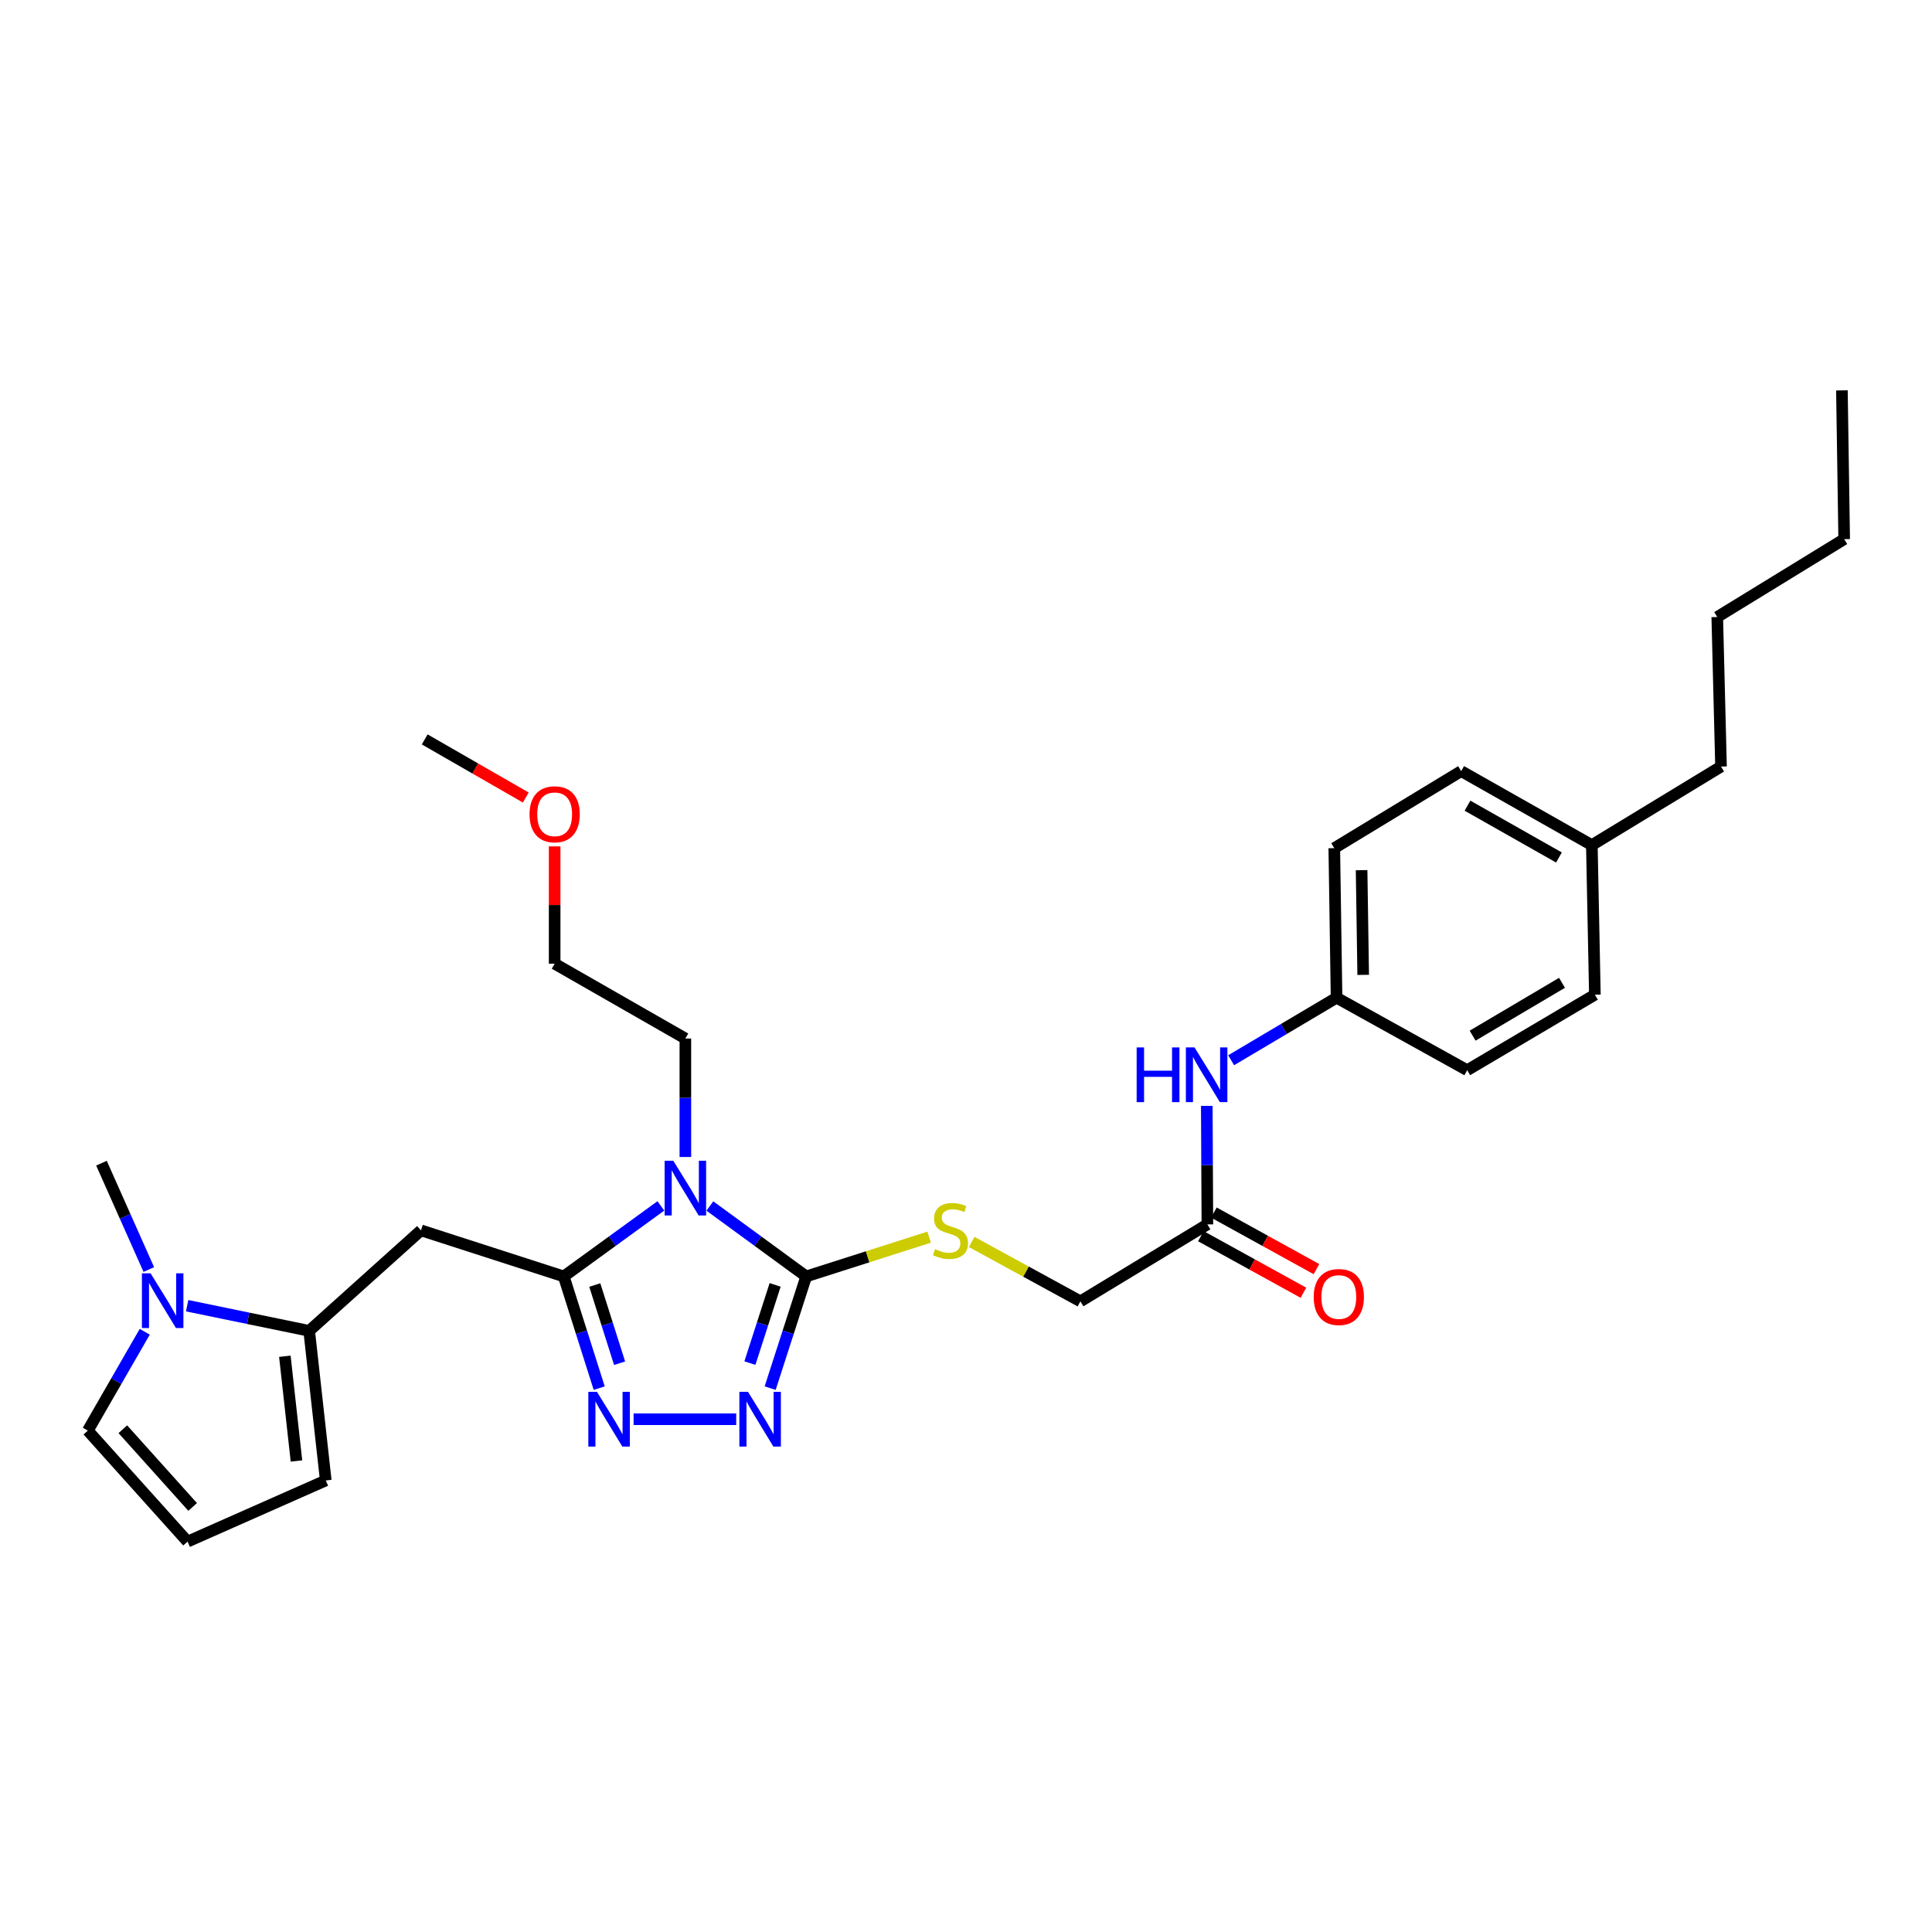 <?xml version='1.0' encoding='iso-8859-1'?>
<svg version='1.1' baseProfile='full'
              xmlns='http://www.w3.org/2000/svg'
                      xmlns:rdkit='http://www.rdkit.org/xml'
                      xmlns:xlink='http://www.w3.org/1999/xlink'
                  xml:space='preserve'
width='1000px' height='1000px' viewBox='0 0 1000 1000'>
<!-- END OF HEADER -->
<rect style='opacity:1.0;fill:#FFFFFF;stroke:none' width='1000' height='1000' x='0' y='0'> </rect>
<path class='bond-0' d='M 342.061,624.168 L 316.932,642.424' style='fill:none;fill-rule:evenodd;stroke:#0000FF;stroke-width:6px;stroke-linecap:butt;stroke-linejoin:miter;stroke-opacity:1' />
<path class='bond-0' d='M 316.932,642.424 L 291.802,660.68' style='fill:none;fill-rule:evenodd;stroke:#000000;stroke-width:6px;stroke-linecap:butt;stroke-linejoin:miter;stroke-opacity:1' />
<path class='bond-1' d='M 367.423,624.222 L 392.355,642.451' style='fill:none;fill-rule:evenodd;stroke:#0000FF;stroke-width:6px;stroke-linecap:butt;stroke-linejoin:miter;stroke-opacity:1' />
<path class='bond-1' d='M 392.355,642.451 L 417.287,660.68' style='fill:none;fill-rule:evenodd;stroke:#000000;stroke-width:6px;stroke-linecap:butt;stroke-linejoin:miter;stroke-opacity:1' />
<path class='bond-15' d='M 354.746,598.858 L 354.746,568.201' style='fill:none;fill-rule:evenodd;stroke:#0000FF;stroke-width:6px;stroke-linecap:butt;stroke-linejoin:miter;stroke-opacity:1' />
<path class='bond-15' d='M 354.746,568.201 L 354.746,537.545' style='fill:none;fill-rule:evenodd;stroke:#000000;stroke-width:6px;stroke-linecap:butt;stroke-linejoin:miter;stroke-opacity:1' />
<path class='bond-2' d='M 291.802,660.68 L 300.975,689.589' style='fill:none;fill-rule:evenodd;stroke:#000000;stroke-width:6px;stroke-linecap:butt;stroke-linejoin:miter;stroke-opacity:1' />
<path class='bond-2' d='M 300.975,689.589 L 310.147,718.499' style='fill:none;fill-rule:evenodd;stroke:#0000FF;stroke-width:6px;stroke-linecap:butt;stroke-linejoin:miter;stroke-opacity:1' />
<path class='bond-2' d='M 307.86,665.131 L 314.281,685.368' style='fill:none;fill-rule:evenodd;stroke:#000000;stroke-width:6px;stroke-linecap:butt;stroke-linejoin:miter;stroke-opacity:1' />
<path class='bond-2' d='M 314.281,685.368 L 320.702,705.604' style='fill:none;fill-rule:evenodd;stroke:#0000FF;stroke-width:6px;stroke-linecap:butt;stroke-linejoin:miter;stroke-opacity:1' />
<path class='bond-4' d='M 291.802,660.68 L 217.899,636.831' style='fill:none;fill-rule:evenodd;stroke:#000000;stroke-width:6px;stroke-linecap:butt;stroke-linejoin:miter;stroke-opacity:1' />
<path class='bond-3' d='M 417.287,660.68 L 407.96,689.588' style='fill:none;fill-rule:evenodd;stroke:#000000;stroke-width:6px;stroke-linecap:butt;stroke-linejoin:miter;stroke-opacity:1' />
<path class='bond-3' d='M 407.96,689.588 L 398.634,718.496' style='fill:none;fill-rule:evenodd;stroke:#0000FF;stroke-width:6px;stroke-linecap:butt;stroke-linejoin:miter;stroke-opacity:1' />
<path class='bond-3' d='M 401.203,665.066 L 394.675,685.301' style='fill:none;fill-rule:evenodd;stroke:#000000;stroke-width:6px;stroke-linecap:butt;stroke-linejoin:miter;stroke-opacity:1' />
<path class='bond-3' d='M 394.675,685.301 L 388.146,705.537' style='fill:none;fill-rule:evenodd;stroke:#0000FF;stroke-width:6px;stroke-linecap:butt;stroke-linejoin:miter;stroke-opacity:1' />
<path class='bond-7' d='M 417.287,660.68 L 449.102,650.518' style='fill:none;fill-rule:evenodd;stroke:#000000;stroke-width:6px;stroke-linecap:butt;stroke-linejoin:miter;stroke-opacity:1' />
<path class='bond-7' d='M 449.102,650.518 L 480.918,640.357' style='fill:none;fill-rule:evenodd;stroke:#CCCC00;stroke-width:6px;stroke-linecap:butt;stroke-linejoin:miter;stroke-opacity:1' />
<path class='bond-30' d='M 327.949,734.598 L 381.061,734.598' style='fill:none;fill-rule:evenodd;stroke:#0000FF;stroke-width:6px;stroke-linecap:butt;stroke-linejoin:miter;stroke-opacity:1' />
<path class='bond-5' d='M 217.899,636.831 L 160.027,688.848' style='fill:none;fill-rule:evenodd;stroke:#000000;stroke-width:6px;stroke-linecap:butt;stroke-linejoin:miter;stroke-opacity:1' />
<path class='bond-6' d='M 160.027,688.848 L 128.448,682.34' style='fill:none;fill-rule:evenodd;stroke:#000000;stroke-width:6px;stroke-linecap:butt;stroke-linejoin:miter;stroke-opacity:1' />
<path class='bond-6' d='M 128.448,682.34 L 96.869,675.833' style='fill:none;fill-rule:evenodd;stroke:#0000FF;stroke-width:6px;stroke-linecap:butt;stroke-linejoin:miter;stroke-opacity:1' />
<path class='bond-10' d='M 160.027,688.848 L 168.613,766.279' style='fill:none;fill-rule:evenodd;stroke:#000000;stroke-width:6px;stroke-linecap:butt;stroke-linejoin:miter;stroke-opacity:1' />
<path class='bond-10' d='M 147.44,702.001 L 153.45,756.203' style='fill:none;fill-rule:evenodd;stroke:#000000;stroke-width:6px;stroke-linecap:butt;stroke-linejoin:miter;stroke-opacity:1' />
<path class='bond-9' d='M 74.921,689.321 L 60.188,714.903' style='fill:none;fill-rule:evenodd;stroke:#0000FF;stroke-width:6px;stroke-linecap:butt;stroke-linejoin:miter;stroke-opacity:1' />
<path class='bond-9' d='M 60.188,714.903 L 45.455,740.484' style='fill:none;fill-rule:evenodd;stroke:#000000;stroke-width:6px;stroke-linecap:butt;stroke-linejoin:miter;stroke-opacity:1' />
<path class='bond-22' d='M 77.025,657.113 L 64.772,629.584' style='fill:none;fill-rule:evenodd;stroke:#0000FF;stroke-width:6px;stroke-linecap:butt;stroke-linejoin:miter;stroke-opacity:1' />
<path class='bond-22' d='M 64.772,629.584 L 52.52,602.055' style='fill:none;fill-rule:evenodd;stroke:#000000;stroke-width:6px;stroke-linecap:butt;stroke-linejoin:miter;stroke-opacity:1' />
<path class='bond-14' d='M 502.954,642.838 L 531.088,658.208' style='fill:none;fill-rule:evenodd;stroke:#CCCC00;stroke-width:6px;stroke-linecap:butt;stroke-linejoin:miter;stroke-opacity:1' />
<path class='bond-14' d='M 531.088,658.208 L 559.221,673.577' style='fill:none;fill-rule:evenodd;stroke:#000000;stroke-width:6px;stroke-linecap:butt;stroke-linejoin:miter;stroke-opacity:1' />
<path class='bond-8' d='M 624.942,633.737 L 559.221,673.577' style='fill:none;fill-rule:evenodd;stroke:#000000;stroke-width:6px;stroke-linecap:butt;stroke-linejoin:miter;stroke-opacity:1' />
<path class='bond-12' d='M 624.942,633.737 L 624.785,603.069' style='fill:none;fill-rule:evenodd;stroke:#000000;stroke-width:6px;stroke-linecap:butt;stroke-linejoin:miter;stroke-opacity:1' />
<path class='bond-12' d='M 624.785,603.069 L 624.629,572.401' style='fill:none;fill-rule:evenodd;stroke:#0000FF;stroke-width:6px;stroke-linecap:butt;stroke-linejoin:miter;stroke-opacity:1' />
<path class='bond-13' d='M 621.571,639.849 L 648.112,654.486' style='fill:none;fill-rule:evenodd;stroke:#000000;stroke-width:6px;stroke-linecap:butt;stroke-linejoin:miter;stroke-opacity:1' />
<path class='bond-13' d='M 648.112,654.486 L 674.653,669.122' style='fill:none;fill-rule:evenodd;stroke:#FF0000;stroke-width:6px;stroke-linecap:butt;stroke-linejoin:miter;stroke-opacity:1' />
<path class='bond-13' d='M 628.313,627.625 L 654.854,642.261' style='fill:none;fill-rule:evenodd;stroke:#000000;stroke-width:6px;stroke-linecap:butt;stroke-linejoin:miter;stroke-opacity:1' />
<path class='bond-13' d='M 654.854,642.261 L 681.395,656.898' style='fill:none;fill-rule:evenodd;stroke:#FF0000;stroke-width:6px;stroke-linecap:butt;stroke-linejoin:miter;stroke-opacity:1' />
<path class='bond-31' d='M 45.455,740.484 L 97.076,797.937' style='fill:none;fill-rule:evenodd;stroke:#000000;stroke-width:6px;stroke-linecap:butt;stroke-linejoin:miter;stroke-opacity:1' />
<path class='bond-31' d='M 63.582,739.772 L 99.717,779.989' style='fill:none;fill-rule:evenodd;stroke:#000000;stroke-width:6px;stroke-linecap:butt;stroke-linejoin:miter;stroke-opacity:1' />
<path class='bond-11' d='M 168.613,766.279 L 97.076,797.937' style='fill:none;fill-rule:evenodd;stroke:#000000;stroke-width:6px;stroke-linecap:butt;stroke-linejoin:miter;stroke-opacity:1' />
<path class='bond-16' d='M 637.241,548.777 L 664.522,532.598' style='fill:none;fill-rule:evenodd;stroke:#0000FF;stroke-width:6px;stroke-linecap:butt;stroke-linejoin:miter;stroke-opacity:1' />
<path class='bond-16' d='M 664.522,532.598 L 691.803,516.419' style='fill:none;fill-rule:evenodd;stroke:#000000;stroke-width:6px;stroke-linecap:butt;stroke-linejoin:miter;stroke-opacity:1' />
<path class='bond-24' d='M 354.746,537.545 L 287.087,498.806' style='fill:none;fill-rule:evenodd;stroke:#000000;stroke-width:6px;stroke-linecap:butt;stroke-linejoin:miter;stroke-opacity:1' />
<path class='bond-18' d='M 691.803,516.419 L 759.416,553.932' style='fill:none;fill-rule:evenodd;stroke:#000000;stroke-width:6px;stroke-linecap:butt;stroke-linejoin:miter;stroke-opacity:1' />
<path class='bond-19' d='M 691.803,516.419 L 690.624,439.003' style='fill:none;fill-rule:evenodd;stroke:#000000;stroke-width:6px;stroke-linecap:butt;stroke-linejoin:miter;stroke-opacity:1' />
<path class='bond-19' d='M 705.584,504.594 L 704.759,450.402' style='fill:none;fill-rule:evenodd;stroke:#000000;stroke-width:6px;stroke-linecap:butt;stroke-linejoin:miter;stroke-opacity:1' />
<path class='bond-17' d='M 823.934,437.428 L 756.306,399.123' style='fill:none;fill-rule:evenodd;stroke:#000000;stroke-width:6px;stroke-linecap:butt;stroke-linejoin:miter;stroke-opacity:1' />
<path class='bond-17' d='M 806.91,443.829 L 759.57,417.016' style='fill:none;fill-rule:evenodd;stroke:#000000;stroke-width:6px;stroke-linecap:butt;stroke-linejoin:miter;stroke-opacity:1' />
<path class='bond-25' d='M 823.934,437.428 L 890.795,396.774' style='fill:none;fill-rule:evenodd;stroke:#000000;stroke-width:6px;stroke-linecap:butt;stroke-linejoin:miter;stroke-opacity:1' />
<path class='bond-32' d='M 823.934,437.428 L 825.508,514.86' style='fill:none;fill-rule:evenodd;stroke:#000000;stroke-width:6px;stroke-linecap:butt;stroke-linejoin:miter;stroke-opacity:1' />
<path class='bond-20' d='M 759.416,553.932 L 825.508,514.86' style='fill:none;fill-rule:evenodd;stroke:#000000;stroke-width:6px;stroke-linecap:butt;stroke-linejoin:miter;stroke-opacity:1' />
<path class='bond-20' d='M 762.225,536.054 L 808.49,508.703' style='fill:none;fill-rule:evenodd;stroke:#000000;stroke-width:6px;stroke-linecap:butt;stroke-linejoin:miter;stroke-opacity:1' />
<path class='bond-21' d='M 690.624,439.003 L 756.306,399.123' style='fill:none;fill-rule:evenodd;stroke:#000000;stroke-width:6px;stroke-linecap:butt;stroke-linejoin:miter;stroke-opacity:1' />
<path class='bond-23' d='M 287.087,438.085 L 287.087,468.445' style='fill:none;fill-rule:evenodd;stroke:#FF0000;stroke-width:6px;stroke-linecap:butt;stroke-linejoin:miter;stroke-opacity:1' />
<path class='bond-23' d='M 287.087,468.445 L 287.087,498.806' style='fill:none;fill-rule:evenodd;stroke:#000000;stroke-width:6px;stroke-linecap:butt;stroke-linejoin:miter;stroke-opacity:1' />
<path class='bond-26' d='M 272.147,412.798 L 245.989,397.756' style='fill:none;fill-rule:evenodd;stroke:#FF0000;stroke-width:6px;stroke-linecap:butt;stroke-linejoin:miter;stroke-opacity:1' />
<path class='bond-26' d='M 245.989,397.756 L 219.83,382.713' style='fill:none;fill-rule:evenodd;stroke:#000000;stroke-width:6px;stroke-linecap:butt;stroke-linejoin:miter;stroke-opacity:1' />
<path class='bond-27' d='M 890.795,396.774 L 888.848,319.365' style='fill:none;fill-rule:evenodd;stroke:#000000;stroke-width:6px;stroke-linecap:butt;stroke-linejoin:miter;stroke-opacity:1' />
<path class='bond-28' d='M 888.848,319.365 L 954.545,279.067' style='fill:none;fill-rule:evenodd;stroke:#000000;stroke-width:6px;stroke-linecap:butt;stroke-linejoin:miter;stroke-opacity:1' />
<path class='bond-29' d='M 954.545,279.067 L 953.374,202.063' style='fill:none;fill-rule:evenodd;stroke:#000000;stroke-width:6px;stroke-linecap:butt;stroke-linejoin:miter;stroke-opacity:1' />
<path  class='atom-0' d='M 348.486 600.793
L 357.766 615.793
Q 358.686 617.273, 360.166 619.953
Q 361.646 622.633, 361.726 622.793
L 361.726 600.793
L 365.486 600.793
L 365.486 629.113
L 361.606 629.113
L 351.646 612.713
Q 350.486 610.793, 349.246 608.593
Q 348.046 606.393, 347.686 605.713
L 347.686 629.113
L 344.006 629.113
L 344.006 600.793
L 348.486 600.793
' fill='#0000FF'/>
<path  class='atom-3' d='M 308.995 720.438
L 318.275 735.438
Q 319.195 736.918, 320.675 739.598
Q 322.155 742.278, 322.235 742.438
L 322.235 720.438
L 325.995 720.438
L 325.995 748.758
L 322.115 748.758
L 312.155 732.358
Q 310.995 730.438, 309.755 728.238
Q 308.555 726.038, 308.195 725.358
L 308.195 748.758
L 304.515 748.758
L 304.515 720.438
L 308.995 720.438
' fill='#0000FF'/>
<path  class='atom-4' d='M 387.179 720.438
L 396.459 735.438
Q 397.379 736.918, 398.859 739.598
Q 400.339 742.278, 400.419 742.438
L 400.419 720.438
L 404.179 720.438
L 404.179 748.758
L 400.299 748.758
L 390.339 732.358
Q 389.179 730.438, 387.939 728.238
Q 386.739 726.038, 386.379 725.358
L 386.379 748.758
L 382.699 748.758
L 382.699 720.438
L 387.179 720.438
' fill='#0000FF'/>
<path  class='atom-7' d='M 77.934 659.06
L 87.214 674.06
Q 88.134 675.54, 89.614 678.22
Q 91.094 680.9, 91.174 681.06
L 91.174 659.06
L 94.934 659.06
L 94.934 687.38
L 91.054 687.38
L 81.094 670.98
Q 79.934 669.06, 78.694 666.86
Q 77.494 664.66, 77.134 663.98
L 77.134 687.38
L 73.454 687.38
L 73.454 659.06
L 77.934 659.06
' fill='#0000FF'/>
<path  class='atom-8' d='M 483.957 646.551
Q 484.277 646.671, 485.597 647.231
Q 486.917 647.791, 488.357 648.151
Q 489.837 648.471, 491.277 648.471
Q 493.957 648.471, 495.517 647.191
Q 497.077 645.871, 497.077 643.591
Q 497.077 642.031, 496.277 641.071
Q 495.517 640.111, 494.317 639.591
Q 493.117 639.071, 491.117 638.471
Q 488.597 637.711, 487.077 636.991
Q 485.597 636.271, 484.517 634.751
Q 483.477 633.231, 483.477 630.671
Q 483.477 627.111, 485.877 624.911
Q 488.317 622.711, 493.117 622.711
Q 496.397 622.711, 500.117 624.271
L 499.197 627.351
Q 495.797 625.951, 493.237 625.951
Q 490.477 625.951, 488.957 627.111
Q 487.437 628.231, 487.477 630.191
Q 487.477 631.711, 488.237 632.631
Q 489.037 633.551, 490.157 634.071
Q 491.317 634.591, 493.237 635.191
Q 495.797 635.991, 497.317 636.791
Q 498.837 637.591, 499.917 639.231
Q 501.037 640.831, 501.037 643.591
Q 501.037 647.511, 498.397 649.631
Q 495.797 651.711, 491.437 651.711
Q 488.917 651.711, 486.997 651.151
Q 485.117 650.631, 482.877 649.711
L 483.957 646.551
' fill='#CCCC00'/>
<path  class='atom-13' d='M 588.326 542.145
L 592.166 542.145
L 592.166 554.185
L 606.646 554.185
L 606.646 542.145
L 610.486 542.145
L 610.486 570.465
L 606.646 570.465
L 606.646 557.385
L 592.166 557.385
L 592.166 570.465
L 588.326 570.465
L 588.326 542.145
' fill='#0000FF'/>
<path  class='atom-13' d='M 618.286 542.145
L 627.566 557.145
Q 628.486 558.625, 629.966 561.305
Q 631.446 563.985, 631.526 564.145
L 631.526 542.145
L 635.286 542.145
L 635.286 570.465
L 631.406 570.465
L 621.446 554.065
Q 620.286 552.145, 619.046 549.945
Q 617.846 547.745, 617.486 547.065
L 617.486 570.465
L 613.806 570.465
L 613.806 542.145
L 618.286 542.145
' fill='#0000FF'/>
<path  class='atom-14' d='M 679.966 671.33
Q 679.966 664.53, 683.326 660.73
Q 686.686 656.93, 692.966 656.93
Q 699.246 656.93, 702.606 660.73
Q 705.966 664.53, 705.966 671.33
Q 705.966 678.21, 702.566 682.13
Q 699.166 686.01, 692.966 686.01
Q 686.726 686.01, 683.326 682.13
Q 679.966 678.25, 679.966 671.33
M 692.966 682.81
Q 697.286 682.81, 699.606 679.93
Q 701.966 677.01, 701.966 671.33
Q 701.966 665.77, 699.606 662.97
Q 697.286 660.13, 692.966 660.13
Q 688.646 660.13, 686.286 662.93
Q 683.966 665.73, 683.966 671.33
Q 683.966 677.05, 686.286 679.93
Q 688.646 682.81, 692.966 682.81
' fill='#FF0000'/>
<path  class='atom-24' d='M 274.087 421.47
Q 274.087 414.67, 277.447 410.87
Q 280.807 407.07, 287.087 407.07
Q 293.367 407.07, 296.727 410.87
Q 300.087 414.67, 300.087 421.47
Q 300.087 428.35, 296.687 432.27
Q 293.287 436.15, 287.087 436.15
Q 280.847 436.15, 277.447 432.27
Q 274.087 428.39, 274.087 421.47
M 287.087 432.95
Q 291.407 432.95, 293.727 430.07
Q 296.087 427.15, 296.087 421.47
Q 296.087 415.91, 293.727 413.11
Q 291.407 410.27, 287.087 410.27
Q 282.767 410.27, 280.407 413.07
Q 278.087 415.87, 278.087 421.47
Q 278.087 427.19, 280.407 430.07
Q 282.767 432.95, 287.087 432.95
' fill='#FF0000'/>
</svg>
